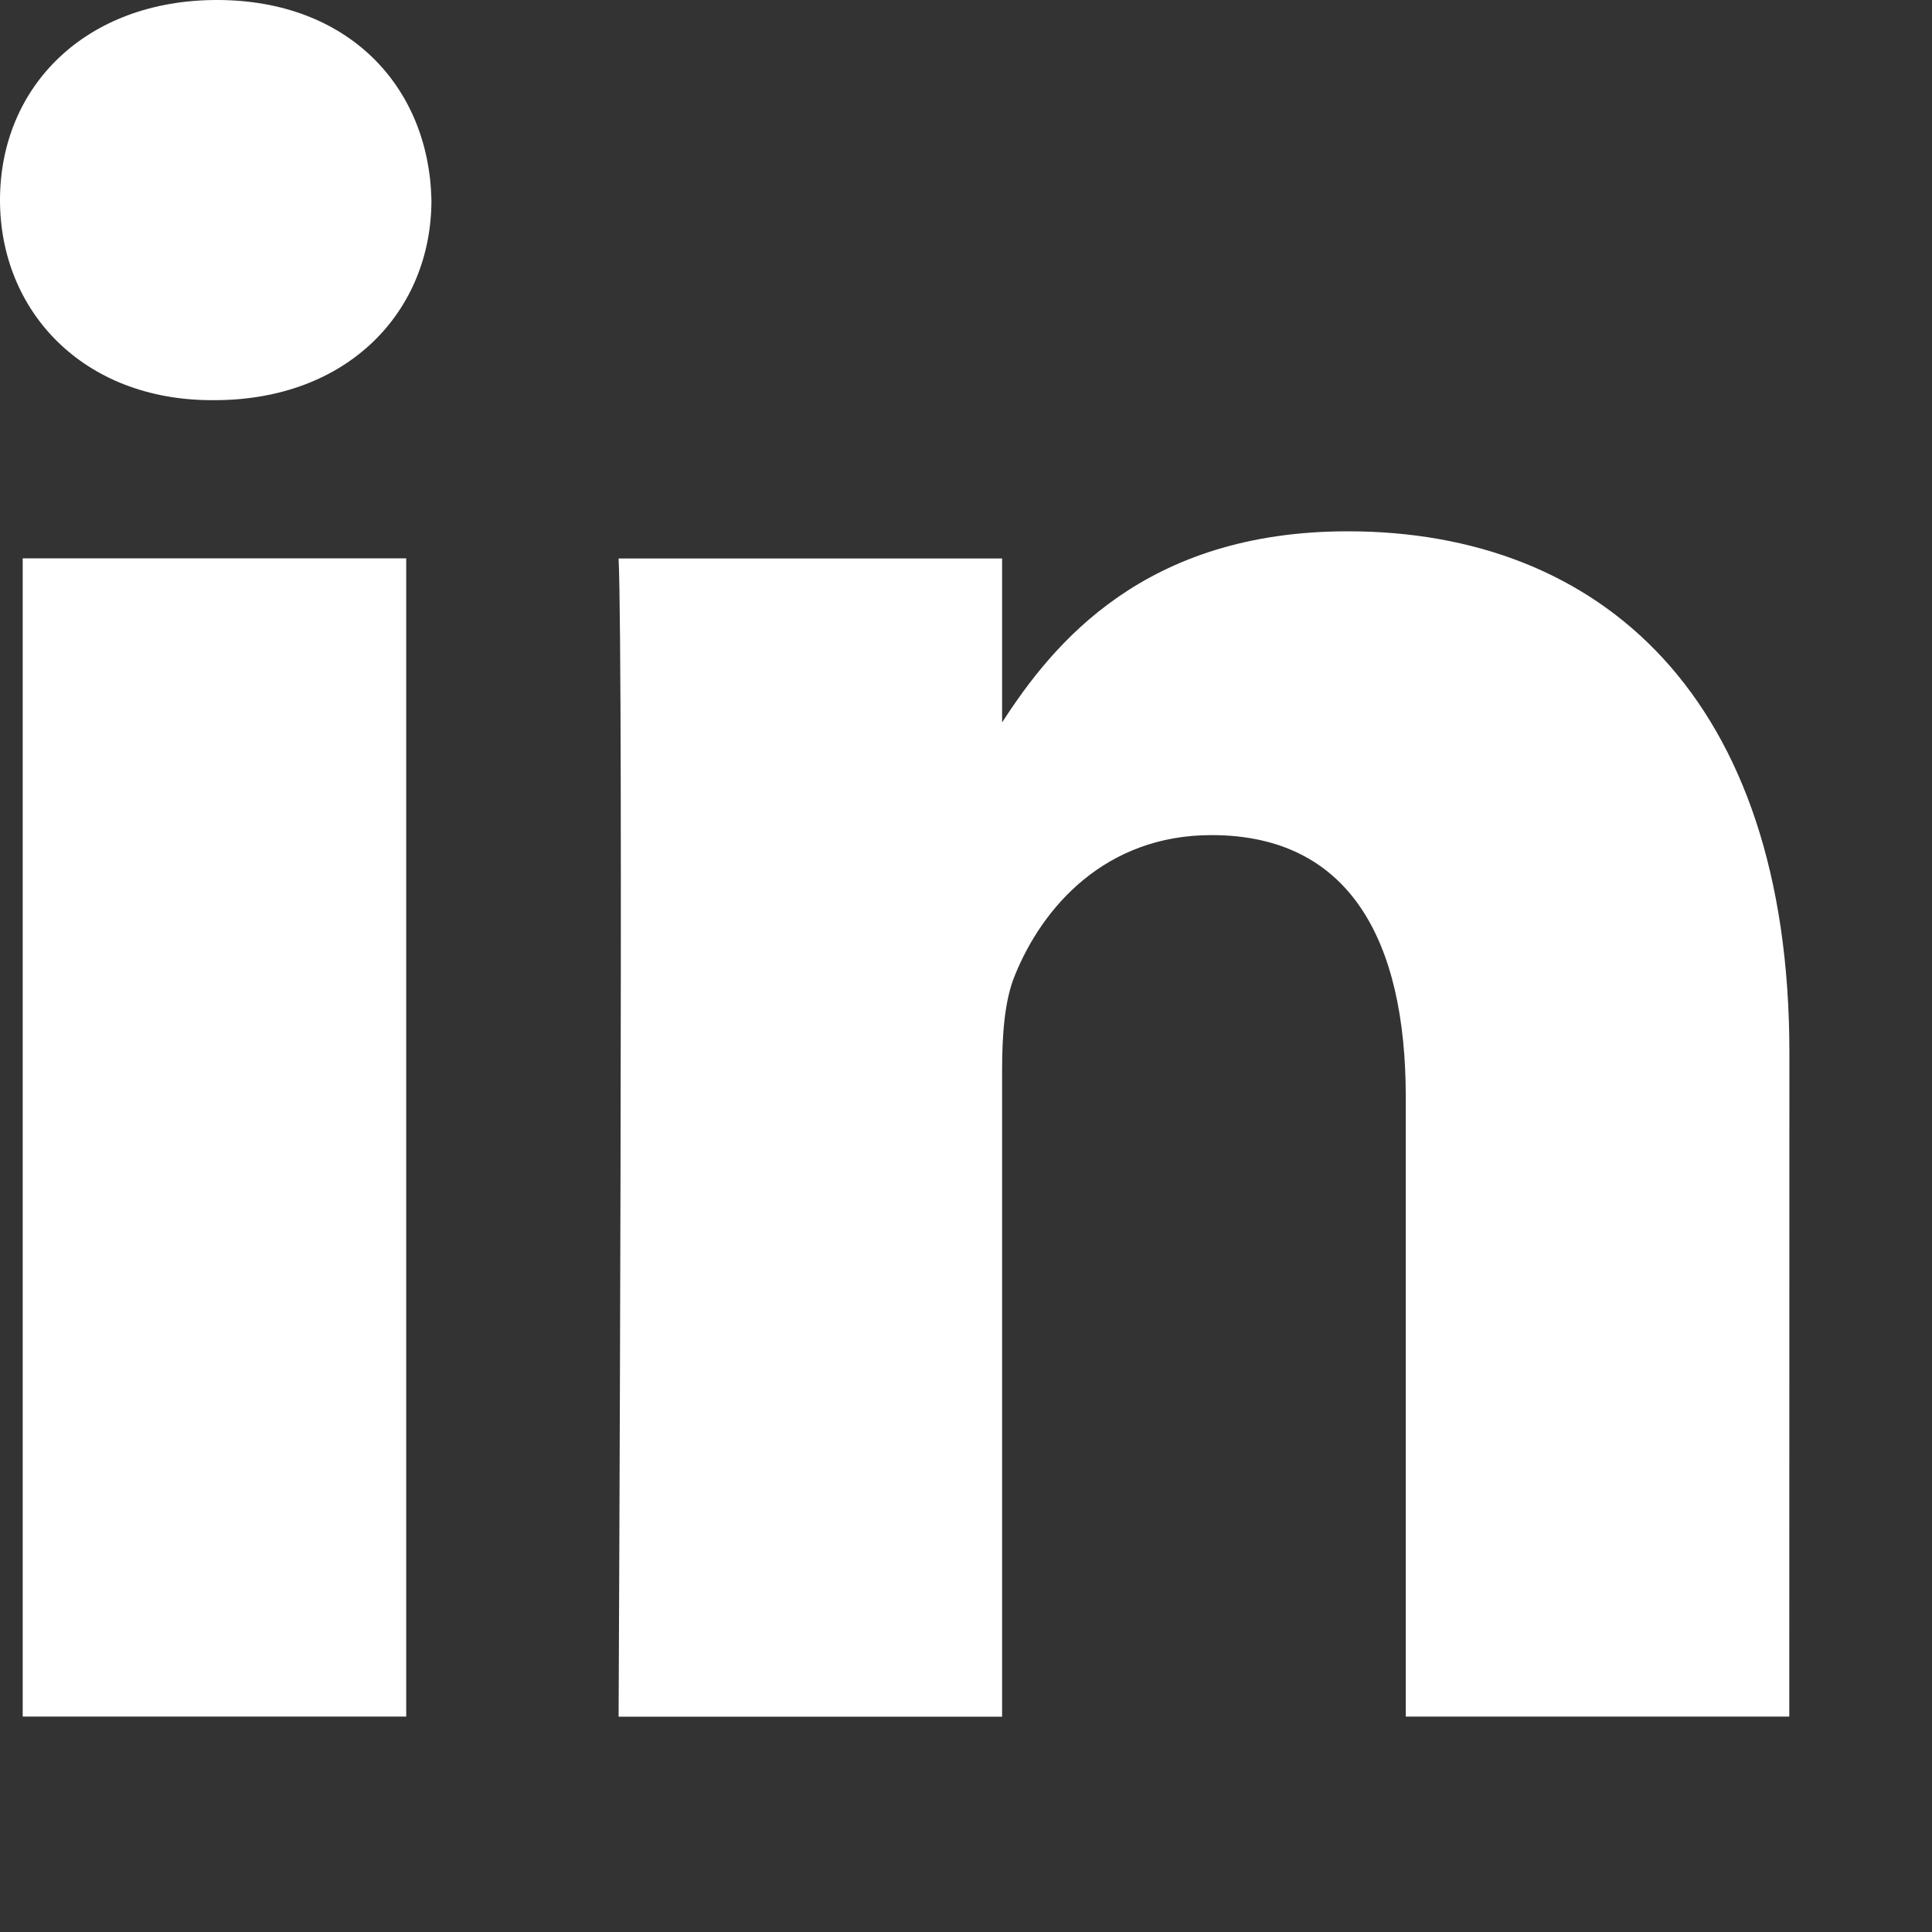<svg xmlns:xlink="http://www.w3.org/1999/xlink" xmlns="http://www.w3.org/2000/svg" height="16" viewBox="0 0 16 16" width="16"><rect x="0" y="0" width="16" height="16" fill="#333333" stroke="none"/><g><path d="m3.364 14.216h-3.176v-9.592h3.176z" fill="#FFFFFF"></path><path d="m1.776 3.314h-.021c-1.066 0-1.755-.736-1.755-1.657 0-.941.71-1.657 1.797-1.657 1.087 0 1.755.716 1.776 1.657 0 .92-.689 1.657-1.797 1.657z" fill="#FFFFFF"></path><path d="m14.818 14.216h-3.176v-5.131c0-1.29-.46-2.169-1.609-2.169-.877 0-1.4.593-1.63 1.166-.084.205-.104.491-.104.778v5.357h-3.176s.042-8.692 0-9.592h3.176v1.358c.422-.654 1.177-1.583 2.863-1.583 2.09 0 3.657 1.371 3.657 4.317z" fill="#FFFFFF"></path></g></svg>
